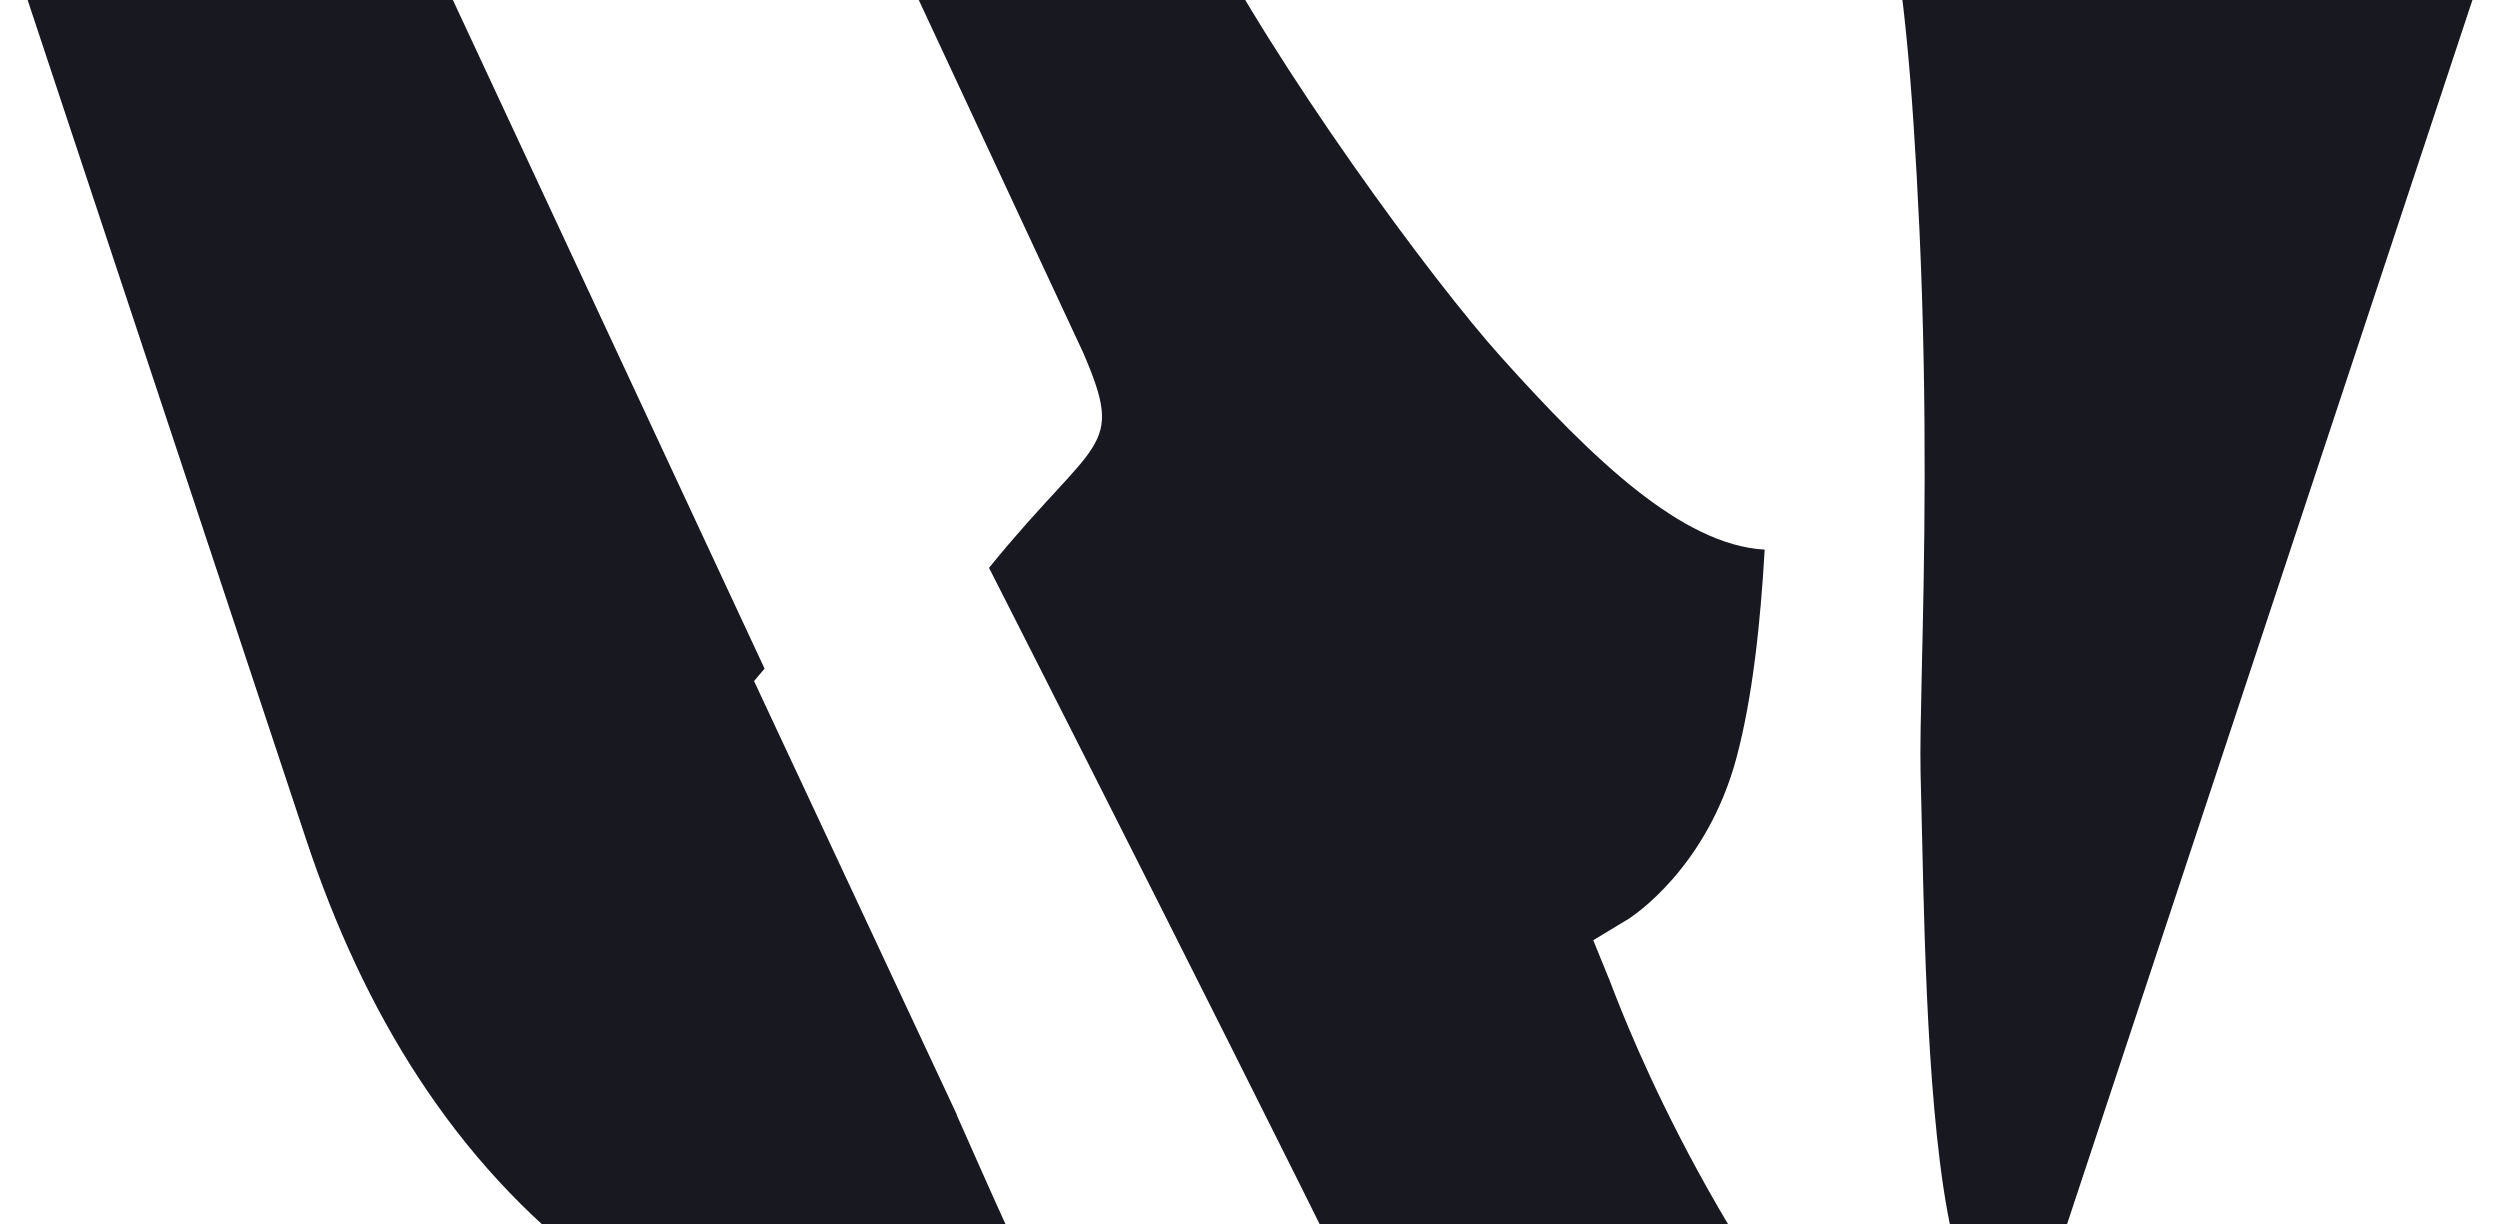 <?xml version="1.0" encoding="UTF-8"?> <svg xmlns="http://www.w3.org/2000/svg" width="1501" height="735" viewBox="0 0 1501 735" fill="none"><g clip-path="url(#clip0_2010_6)"><path d="M1152.47 138.726C1157.38 247.43 1155.32 339.179 1153.9 400.028C1153.26 428.392 1152.79 450.735 1153.11 464.046C1153.42 475.138 1153.74 488.607 1154.06 503.819C1155.64 574.176 1158.17 692.07 1174.8 752.444C1182.87 781.917 1194.12 811.391 1206.47 839.439L1501 -50H1135.05C1142.5 -5.156 1147.88 39.847 1152.47 138.726Z" fill="#181821"></path><path d="M965.935 587.486L956.593 564.51L977.812 551.674C979.553 550.565 1025 521.409 1042.74 454.38C1052.24 418.568 1056.99 374.04 1059.52 329.988C1009.8 327.294 955.959 275.319 901.487 214.629C859.207 167.725 765.306 39.53 719.701 -50.158H528.256L650.502 212.094C675.838 271.041 658.42 261.375 593.813 340.922C593.813 340.922 776.39 699.993 855.882 863.841H1131.25C1020.88 740.559 969.419 596.043 965.935 587.328" fill="#181821"></path><path d="M574.494 669.252L452.723 408.902L459.057 401.454L248.61 -50H0L183.686 503.661C253.202 713.146 401.576 860.514 704.183 864C656.044 862.099 616.773 764.17 574.336 669.252" fill="#181821"></path></g><defs><clipPath id="clip0_2010_6"><rect width="1501" height="914" fill="white" transform="translate(0 -50)"></rect></clipPath></defs></svg> 
